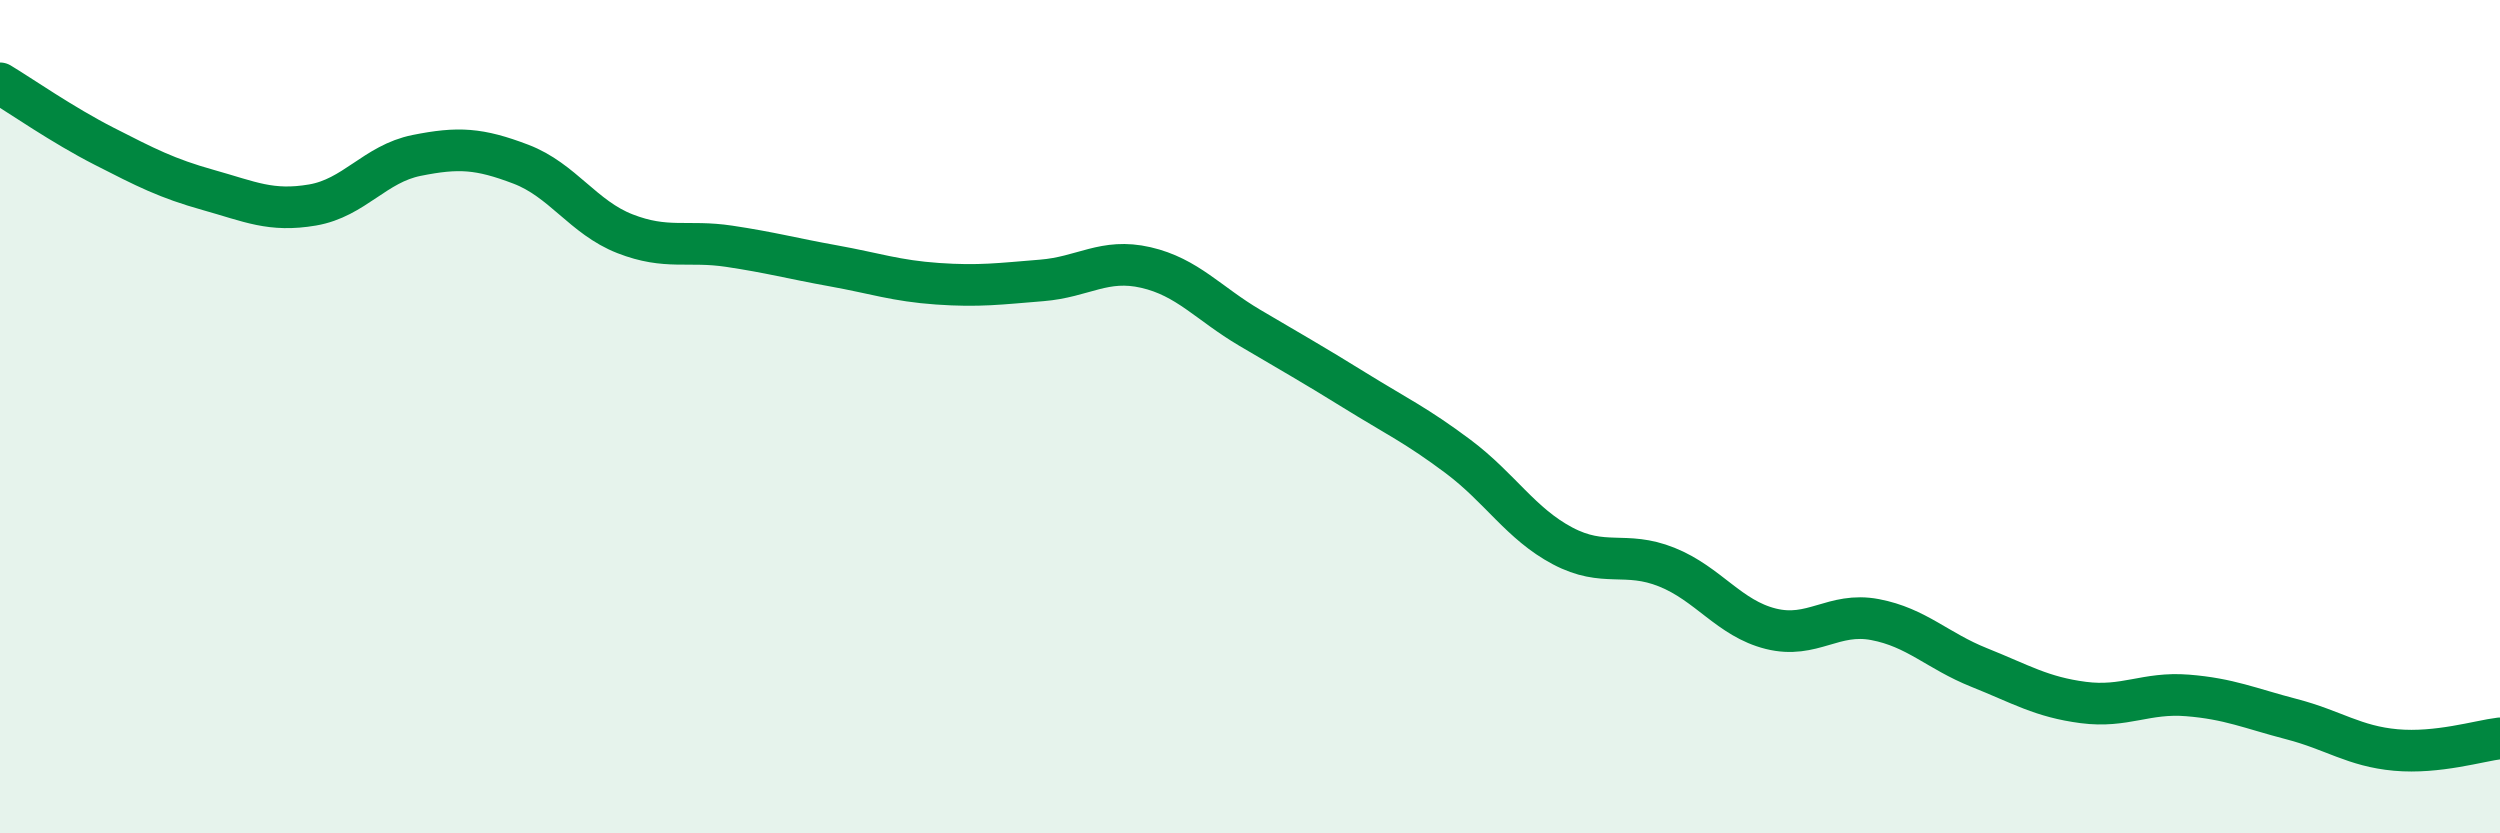 
    <svg width="60" height="20" viewBox="0 0 60 20" xmlns="http://www.w3.org/2000/svg">
      <path
        d="M 0,2 C 0.5,2.3 1.5,3 2.5,3.51 C 3.5,4.02 4,4.28 5,4.56 C 6,4.84 6.5,5.09 7.5,4.92 C 8.5,4.75 9,3.93 10,3.73 C 11,3.53 11.5,3.56 12.5,3.94 C 13.5,4.32 14,5.22 15,5.61 C 16,6 16.5,5.76 17.5,5.91 C 18.5,6.06 19,6.2 20,6.38 C 21,6.56 21.5,6.74 22.5,6.81 C 23.5,6.88 24,6.81 25,6.73 C 26,6.65 26.5,6.19 27.5,6.42 C 28.5,6.65 29,7.28 30,7.87 C 31,8.46 31.5,8.74 32.5,9.36 C 33.5,9.98 34,10.21 35,10.96 C 36,11.71 36.5,12.57 37.5,13.1 C 38.5,13.63 39,13.21 40,13.61 C 41,14.01 41.5,14.84 42.5,15.09 C 43.5,15.34 44,14.68 45,14.87 C 46,15.06 46.5,15.62 47.5,16.02 C 48.5,16.42 49,16.73 50,16.86 C 51,16.99 51.5,16.61 52.5,16.69 C 53.5,16.77 54,17 55,17.26 C 56,17.52 56.5,17.91 57.5,18 C 58.5,18.09 59.5,17.78 60,17.72L60 20L0 20Z"
        fill="#008740"
        opacity="0.1"
        stroke-linecap="round"
        stroke-linejoin="round"
      />
      <path
        d="M 0,2 C 0.5,2.3 1.5,3 2.5,3.51 C 3.5,4.02 4,4.28 5,4.56 C 6,4.84 6.5,5.09 7.5,4.92 C 8.5,4.75 9,3.93 10,3.73 C 11,3.53 11.5,3.56 12.5,3.94 C 13.5,4.32 14,5.22 15,5.61 C 16,6 16.5,5.76 17.5,5.91 C 18.5,6.06 19,6.2 20,6.38 C 21,6.56 21.5,6.74 22.5,6.81 C 23.5,6.88 24,6.81 25,6.73 C 26,6.65 26.5,6.19 27.5,6.42 C 28.5,6.65 29,7.28 30,7.87 C 31,8.46 31.5,8.74 32.5,9.36 C 33.5,9.98 34,10.21 35,10.96 C 36,11.71 36.5,12.57 37.5,13.1 C 38.5,13.63 39,13.21 40,13.61 C 41,14.01 41.5,14.84 42.5,15.09 C 43.5,15.34 44,14.68 45,14.87 C 46,15.06 46.5,15.62 47.5,16.02 C 48.5,16.42 49,16.73 50,16.86 C 51,16.99 51.5,16.61 52.5,16.69 C 53.5,16.77 54,17 55,17.26 C 56,17.52 56.5,17.91 57.5,18 C 58.5,18.09 59.5,17.78 60,17.72"
        stroke="#008740"
        stroke-width="1"
        fill="none"
        stroke-linecap="round"
        stroke-linejoin="round"
      />
    </svg>
  